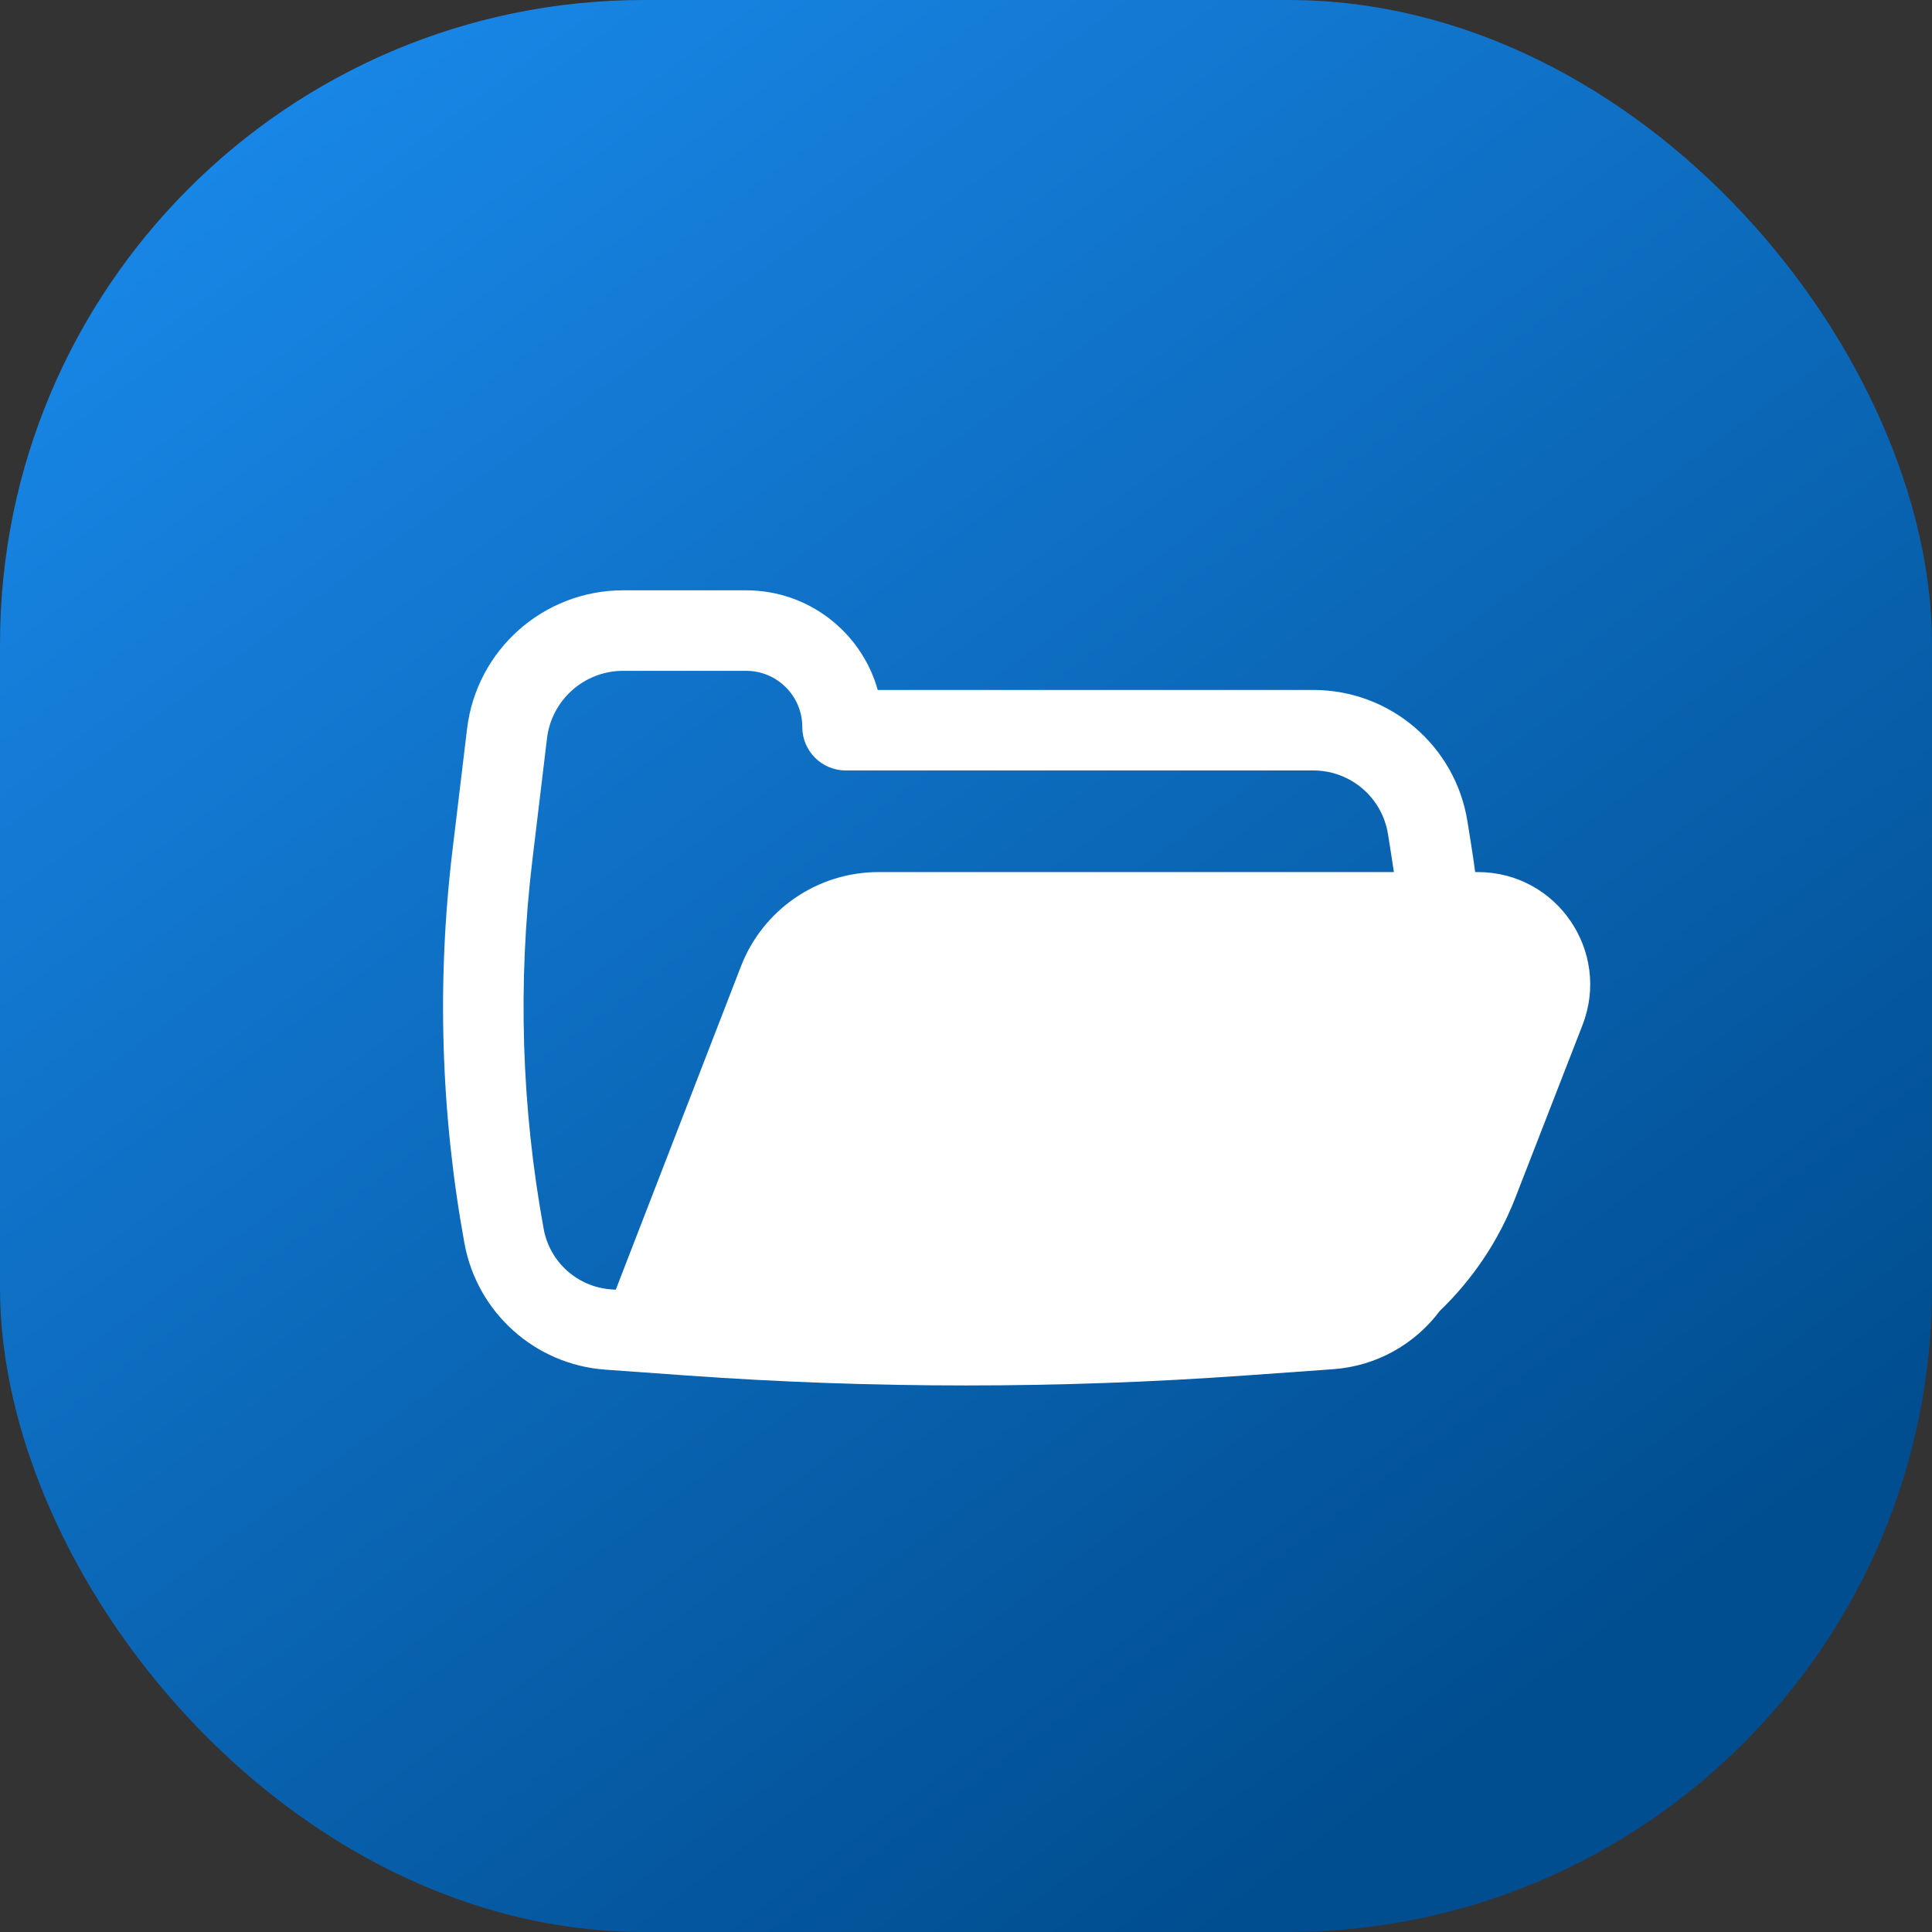 <svg xmlns="http://www.w3.org/2000/svg" width="60" height="60" viewBox="0 0 60 60" fill="none"><rect x="0" y="0" width="60" height="60" fill="#333333" stroke="none"/><rect width="60" height="60" rx="20" fill="url(#paint0_linear_462_55564)"></rect><path fill-rule="evenodd" clip-rule="evenodd" d="M45.813 27.083C45.773 26.781 45.728 26.48 45.68 26.179L45.573 25.51C45.198 23.158 43.169 21.427 40.787 21.427L27.259 21.427C26.757 19.642 25.117 18.333 23.172 18.333H19.353C16.881 18.333 14.8 20.18 14.505 22.634L14.051 26.416C13.563 30.477 13.689 34.589 14.424 38.613C14.818 40.766 16.618 42.38 18.801 42.536L21.325 42.717C27.101 43.13 32.899 43.13 38.675 42.717L41.405 42.522C42.753 42.425 43.946 41.74 44.715 40.71C45.737 39.729 46.542 38.531 47.063 37.191L49.145 31.837C50.035 29.55 48.348 27.083 45.894 27.083H45.813ZM19.353 20.833C18.147 20.833 17.131 21.734 16.987 22.932L16.533 26.714C16.075 30.526 16.193 34.386 16.884 38.164C17.072 39.195 17.934 39.968 18.98 40.043L19.123 40.053L23.01 30.012C23.693 28.247 25.391 27.083 27.284 27.083H43.289C43.264 26.913 43.239 26.743 43.211 26.573L43.105 25.904C42.923 24.765 41.94 23.927 40.787 23.927L26.265 23.927C25.52 23.927 24.916 23.323 24.916 22.578C24.916 21.614 24.135 20.833 23.172 20.833H19.353Z" fill="white"></path><defs><linearGradient id="paint0_linear_462_55564" x1="7.25" y1="4.5" x2="45.25" y2="56" gradientUnits="userSpaceOnUse"><stop stop-color="#1886E6"></stop><stop offset="0.995" stop-color="#004D8F"></stop></linearGradient></defs></svg>